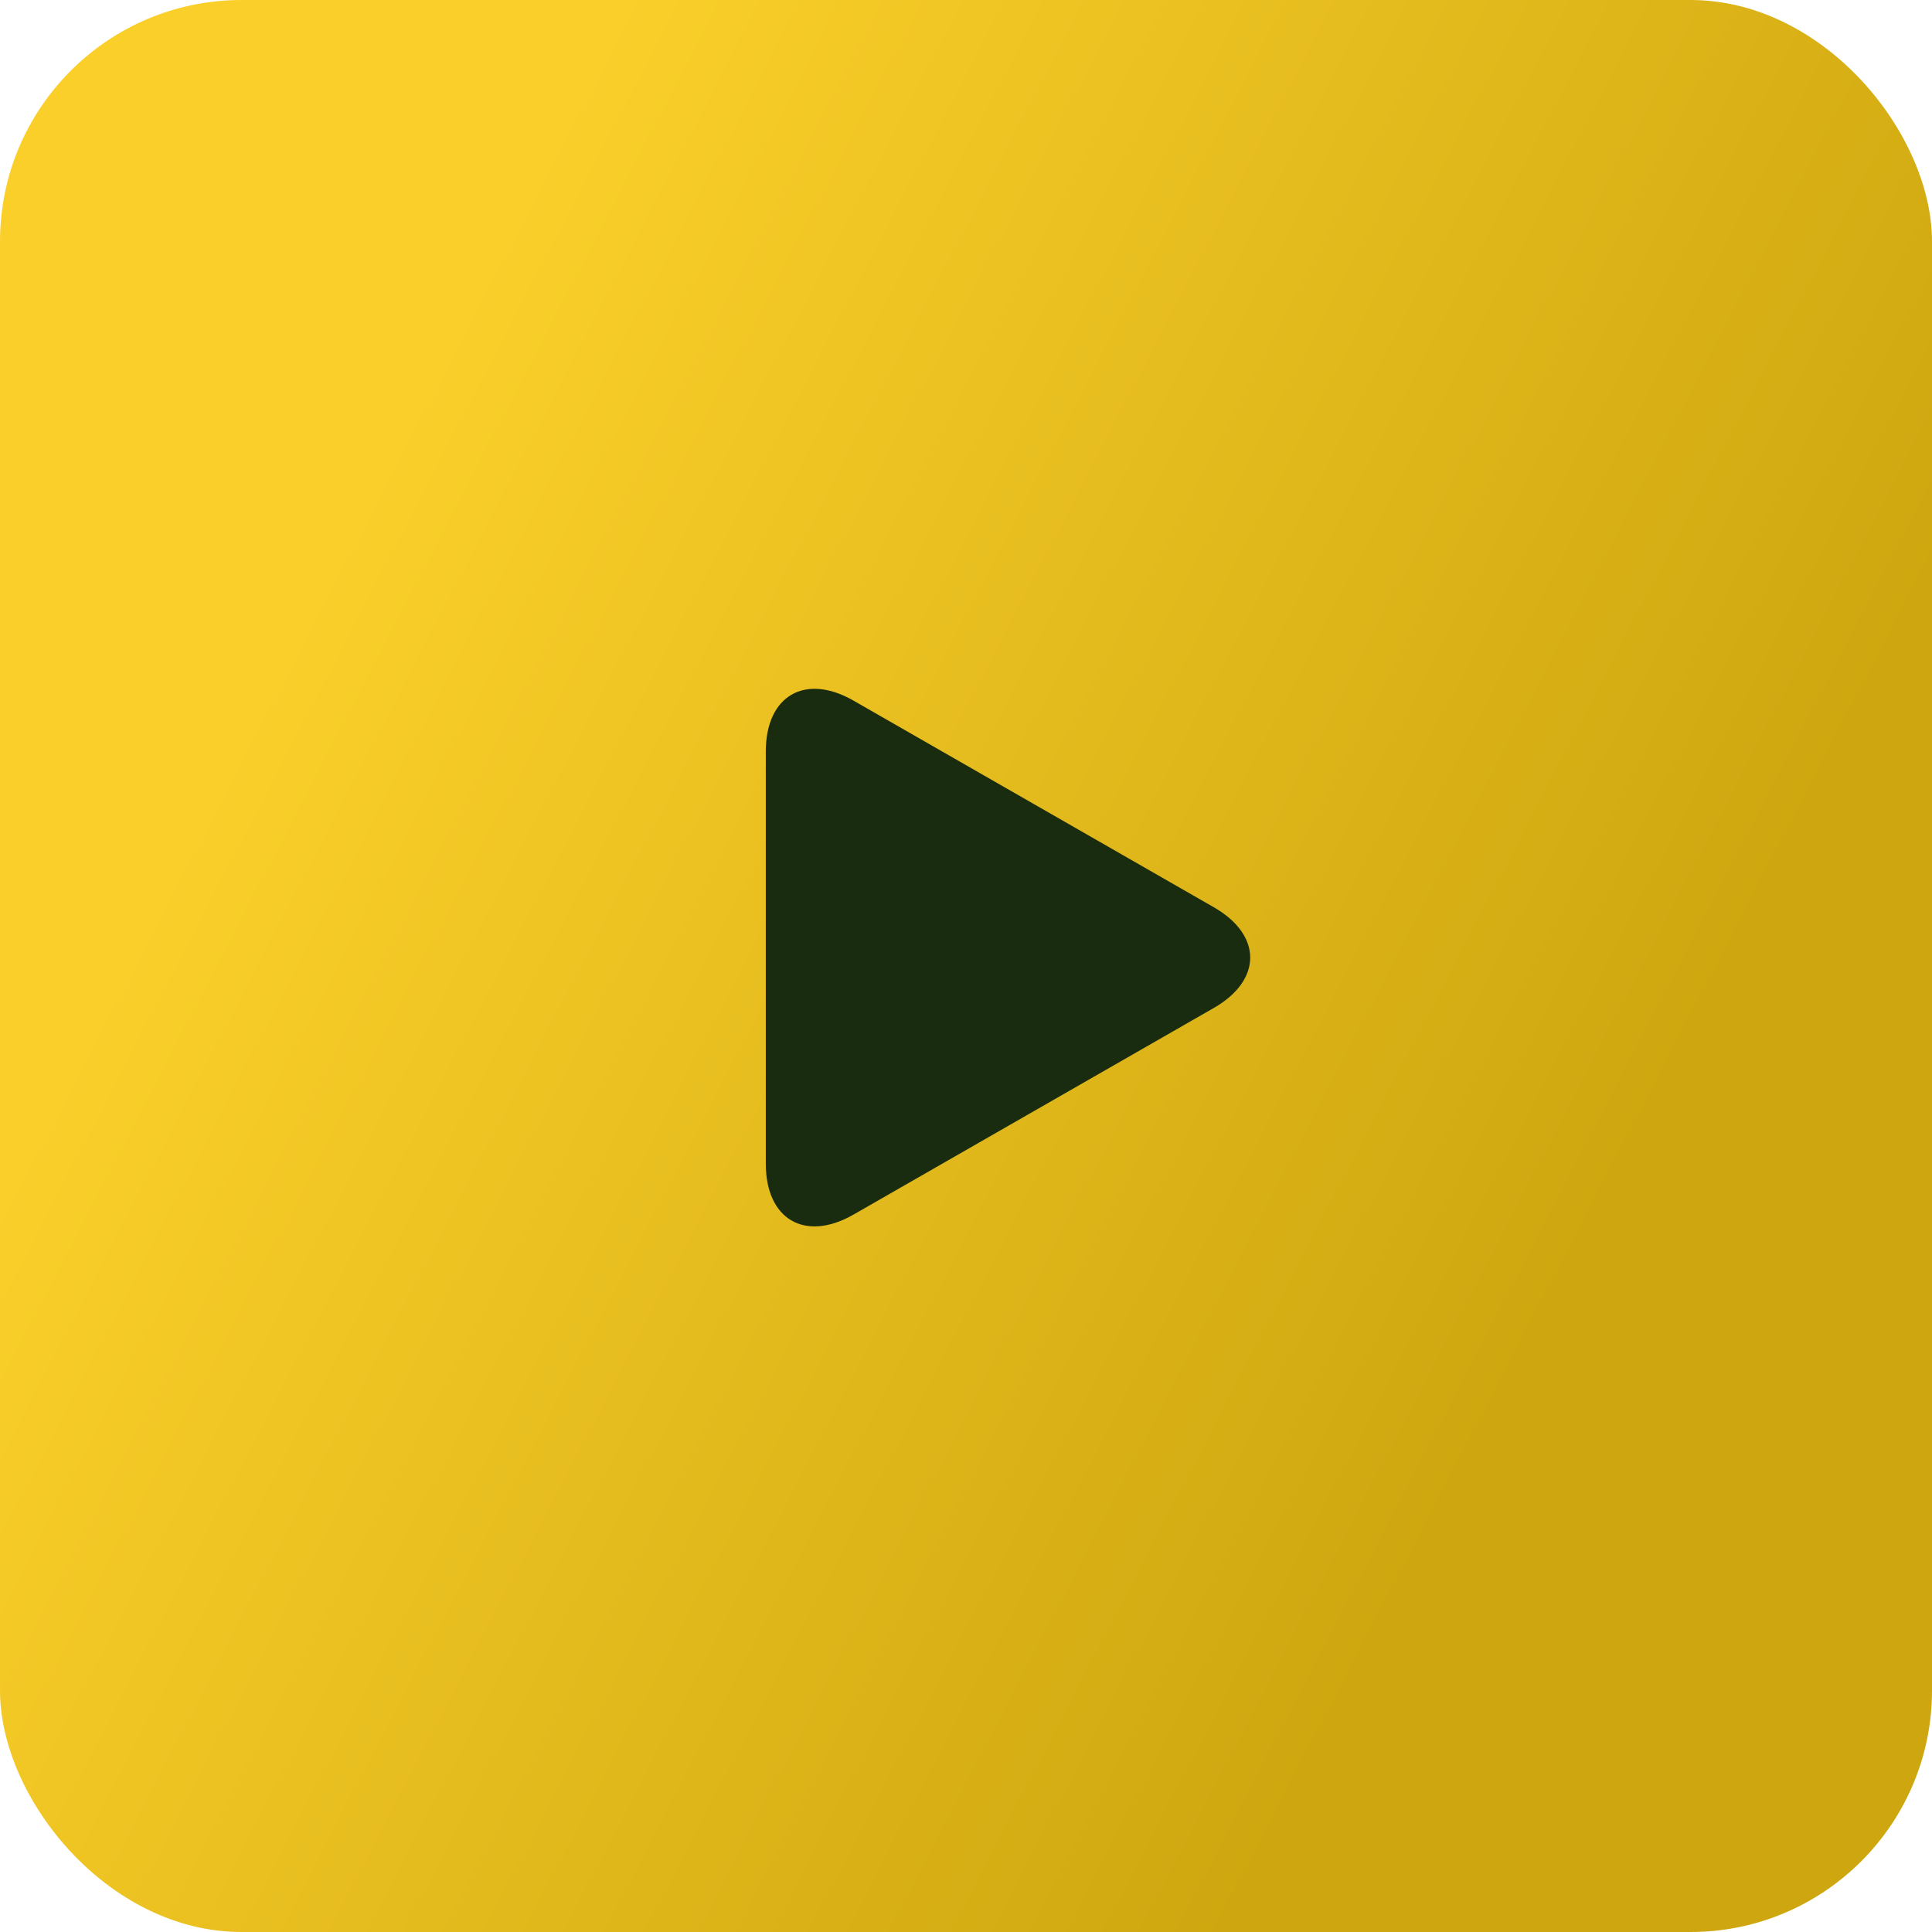 <?xml version="1.0" encoding="UTF-8"?> <svg xmlns="http://www.w3.org/2000/svg" width="460" height="460" viewBox="0 0 460 460" fill="none"> <rect width="460" height="460" rx="57.5" fill="url(#paint0_linear)"></rect> <g clip-path="url(#clip0)"> <path d="M203.229 166.822C191.689 160.203 182.333 165.626 182.333 178.925V277.066C182.333 290.378 191.689 295.794 203.229 289.181L289.009 239.986C300.553 233.365 300.553 222.636 289.009 216.016L203.229 166.822Z" fill="#1A2C0F"></path> </g> <defs> <linearGradient id="paint0_linear" x1="182.955" y1="-68.452" x2="485.986" y2="89.392" gradientUnits="userSpaceOnUse"> <stop stop-color="#FACF2A"></stop> <stop offset="1" stop-color="#CEA710"></stop> </linearGradient> <clipPath id="clip0"> <rect width="32" height="32" fill="white" transform="translate(176 164) scale(4)"></rect> </clipPath> </defs> </svg> 